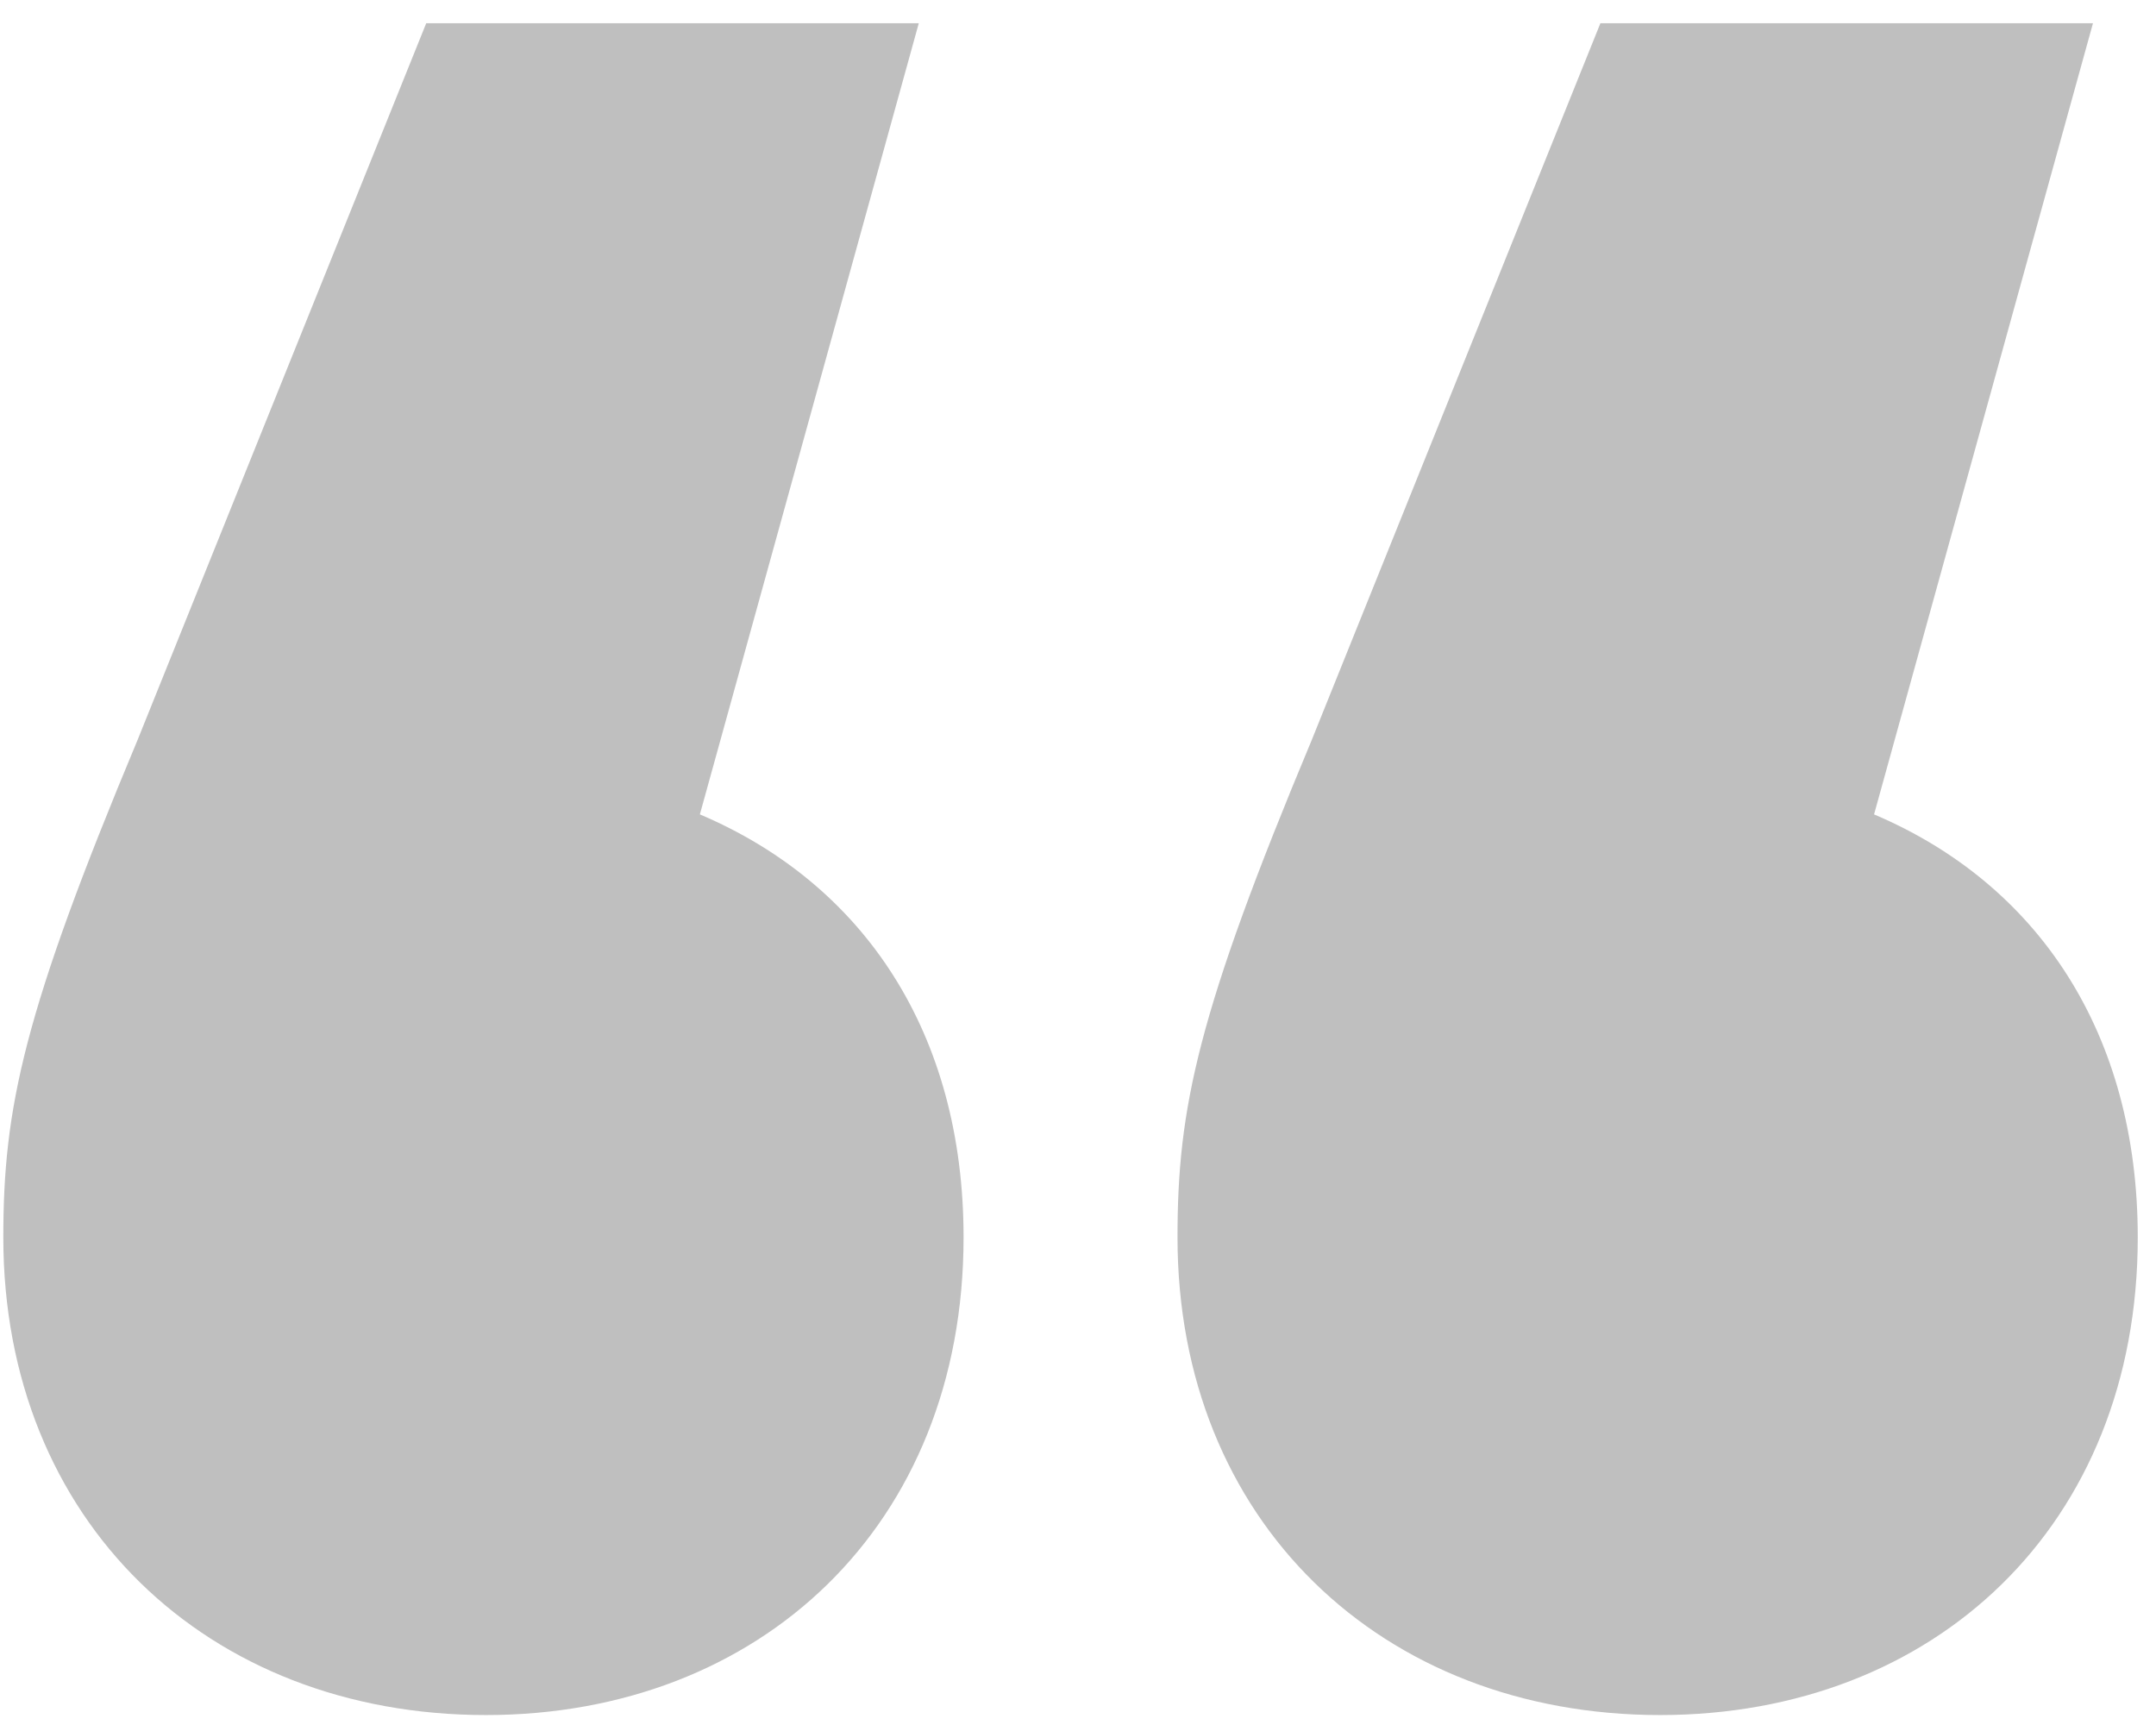 <?xml version="1.0" encoding="UTF-8"?> <svg xmlns="http://www.w3.org/2000/svg" width="65" height="52" viewBox="0 0 65 52" fill="none"> <path d="M21.1 24.55L27.7 0.7H12.85L4.15 22.3C0.7 30.55 0.1 33.4 0.1 37.3C0.1 45.85 6.25 51.7 14.65 51.7C22.9 51.7 29.05 46 29.05 37.3C29.05 31.15 26.05 26.65 21.1 24.55ZM56.5 24.55L63.1 0.7H48.25L39.55 22.3C36.1 30.55 35.5 33.4 35.5 37.3C35.5 45.85 41.65 51.7 50.05 51.7C58.3 51.7 64.45 46 64.45 37.3C64.45 31.15 61.45 26.65 56.5 24.55Z" fill="url(#paint0_linear)"></path> <defs> <linearGradient id="paint0_linear" x1="32.5" y1="-33" x2="32.5" y2="150" gradientUnits="userSpaceOnUse"> <stop stop-color="#BFBFBF"></stop> <stop offset="1" stop-color="#C0C0C0"></stop> </linearGradient> </defs> </svg> 